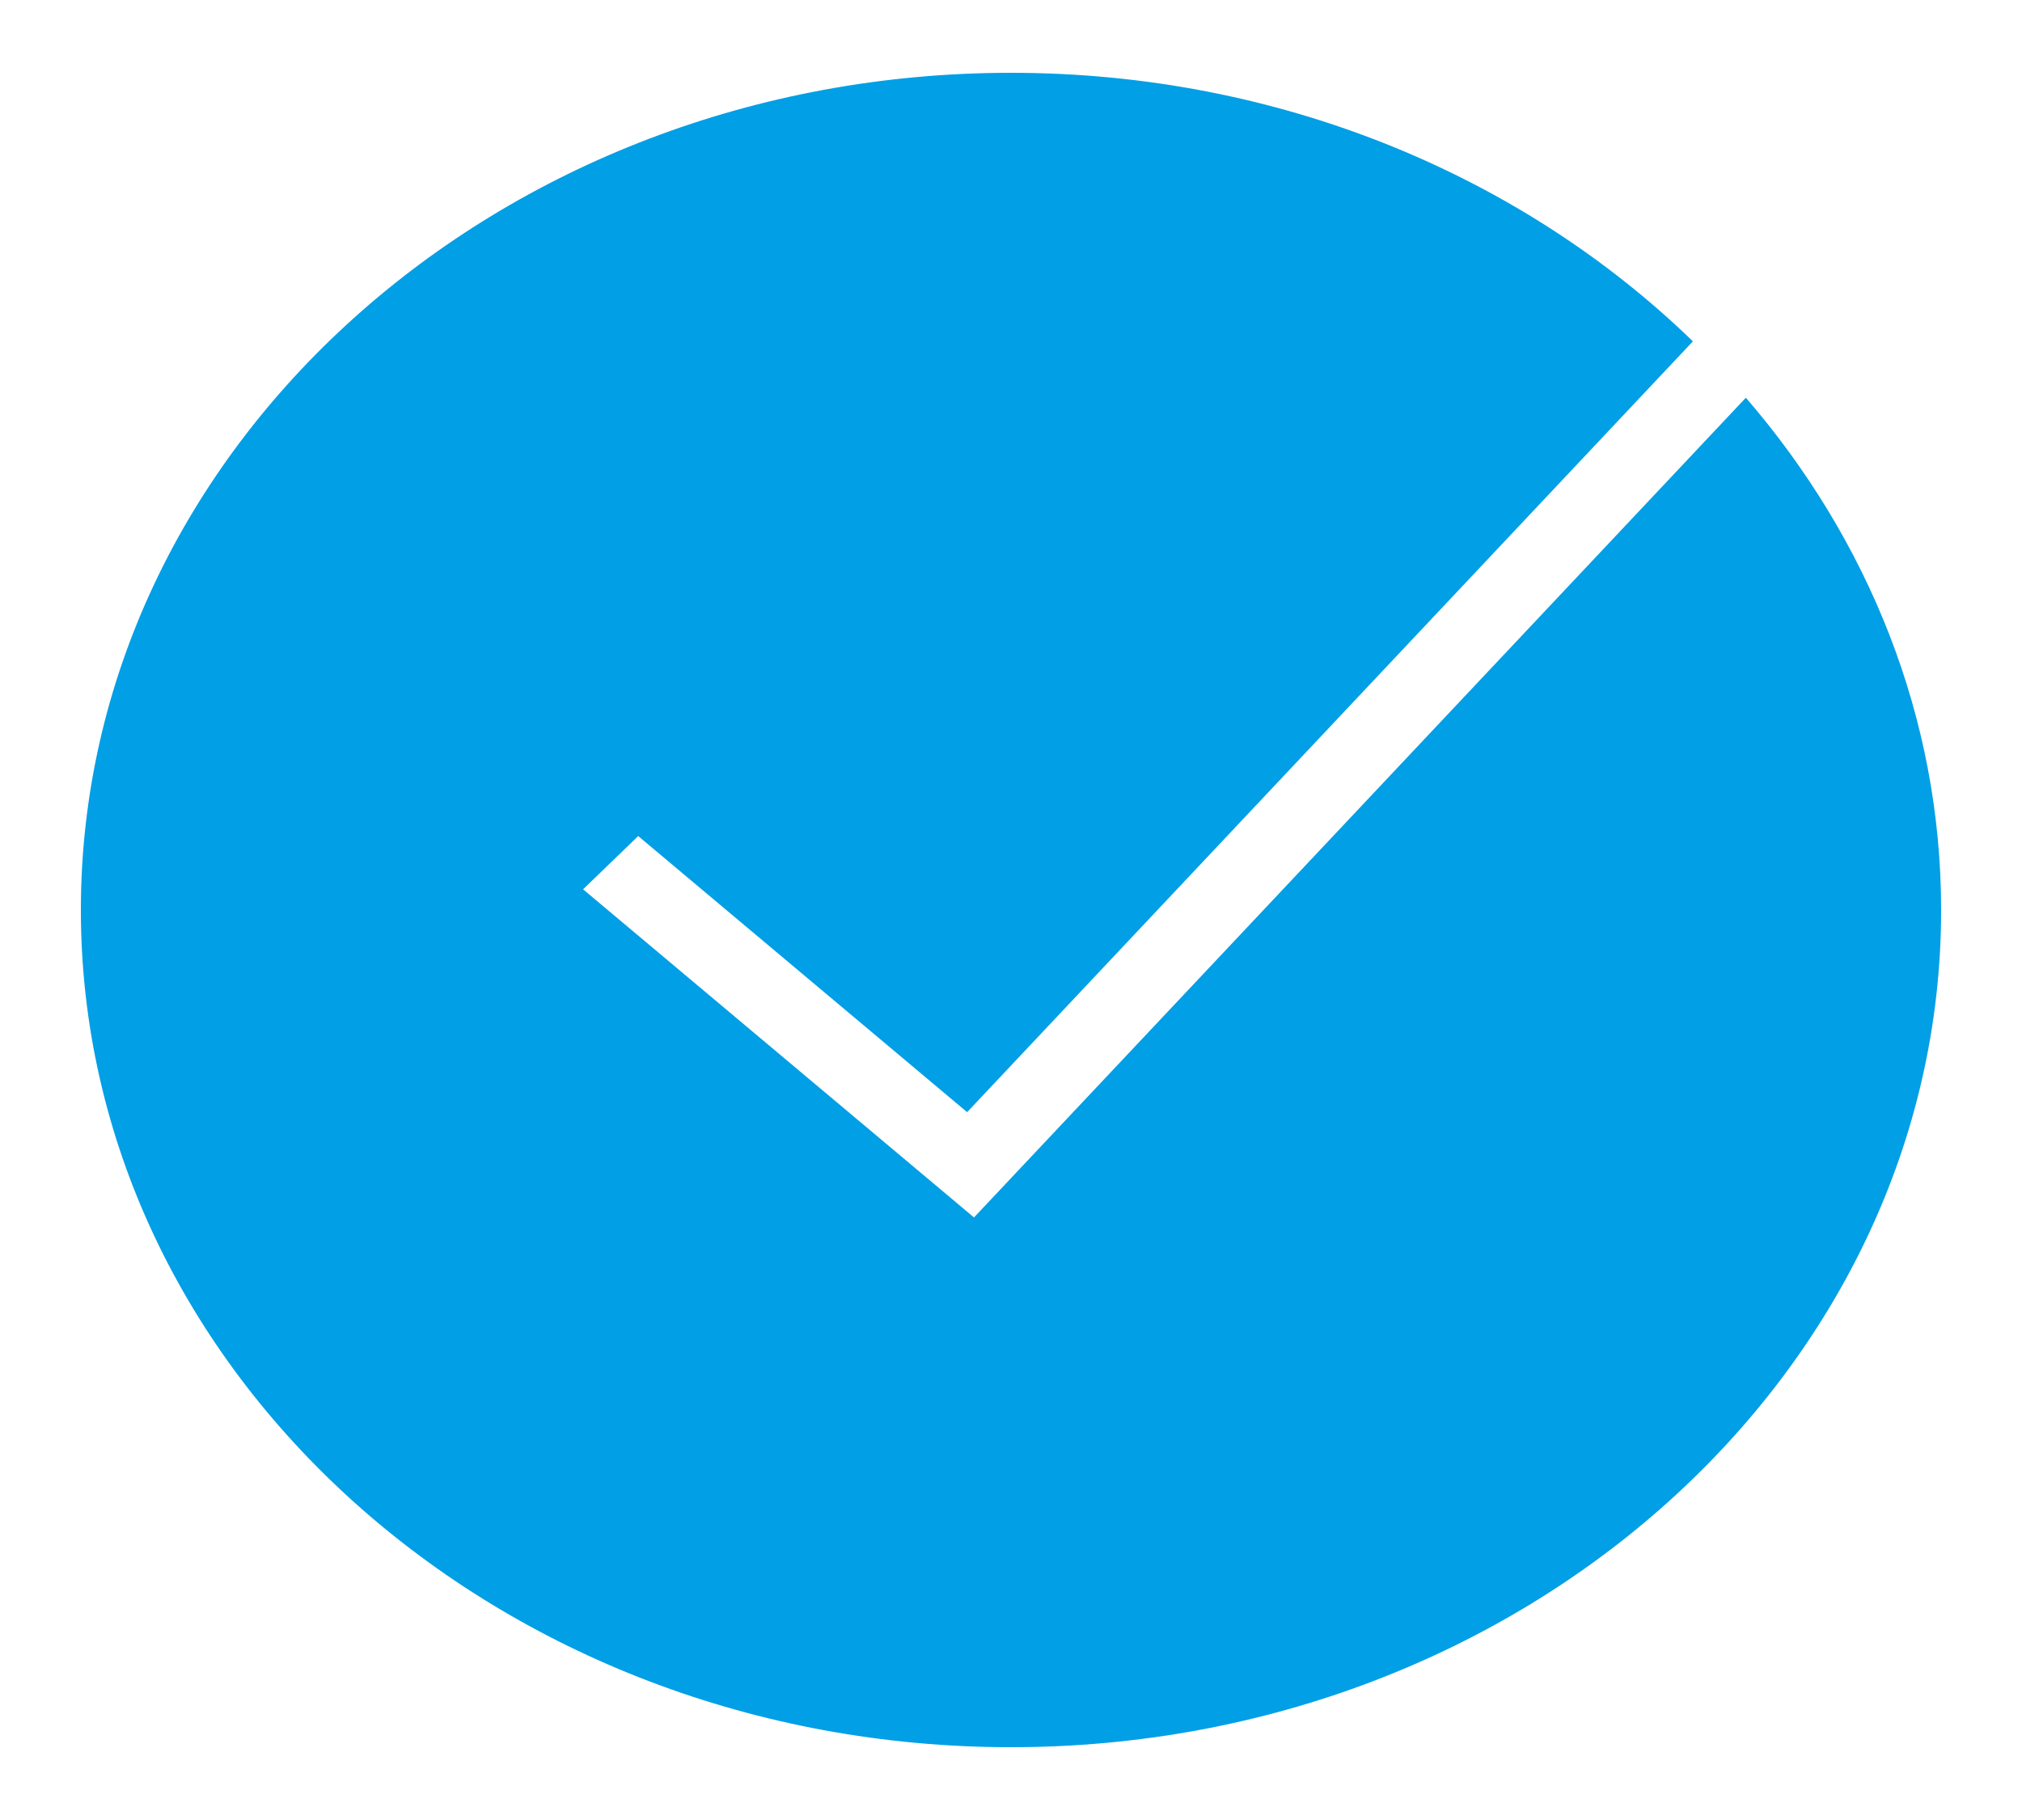 <?xml version="1.0" encoding="UTF-8"?> <svg xmlns="http://www.w3.org/2000/svg" width="30" height="27" viewBox="0 0 30 27" fill="none"> <path d="M25.903 5.9L14.451 18.061L8.651 13.193L9.469 12.403L14.349 16.499L25.117 5.064C22.594 2.616 18.994 1.08 15 1.08C7.39 1.08 1.2 6.651 1.2 13.5C1.2 20.349 7.39 25.92 15 25.92C22.61 25.92 28.8 20.349 28.8 13.5C28.8 10.639 27.717 8.002 25.903 5.9Z" fill="#009FE6"></path> </svg> 